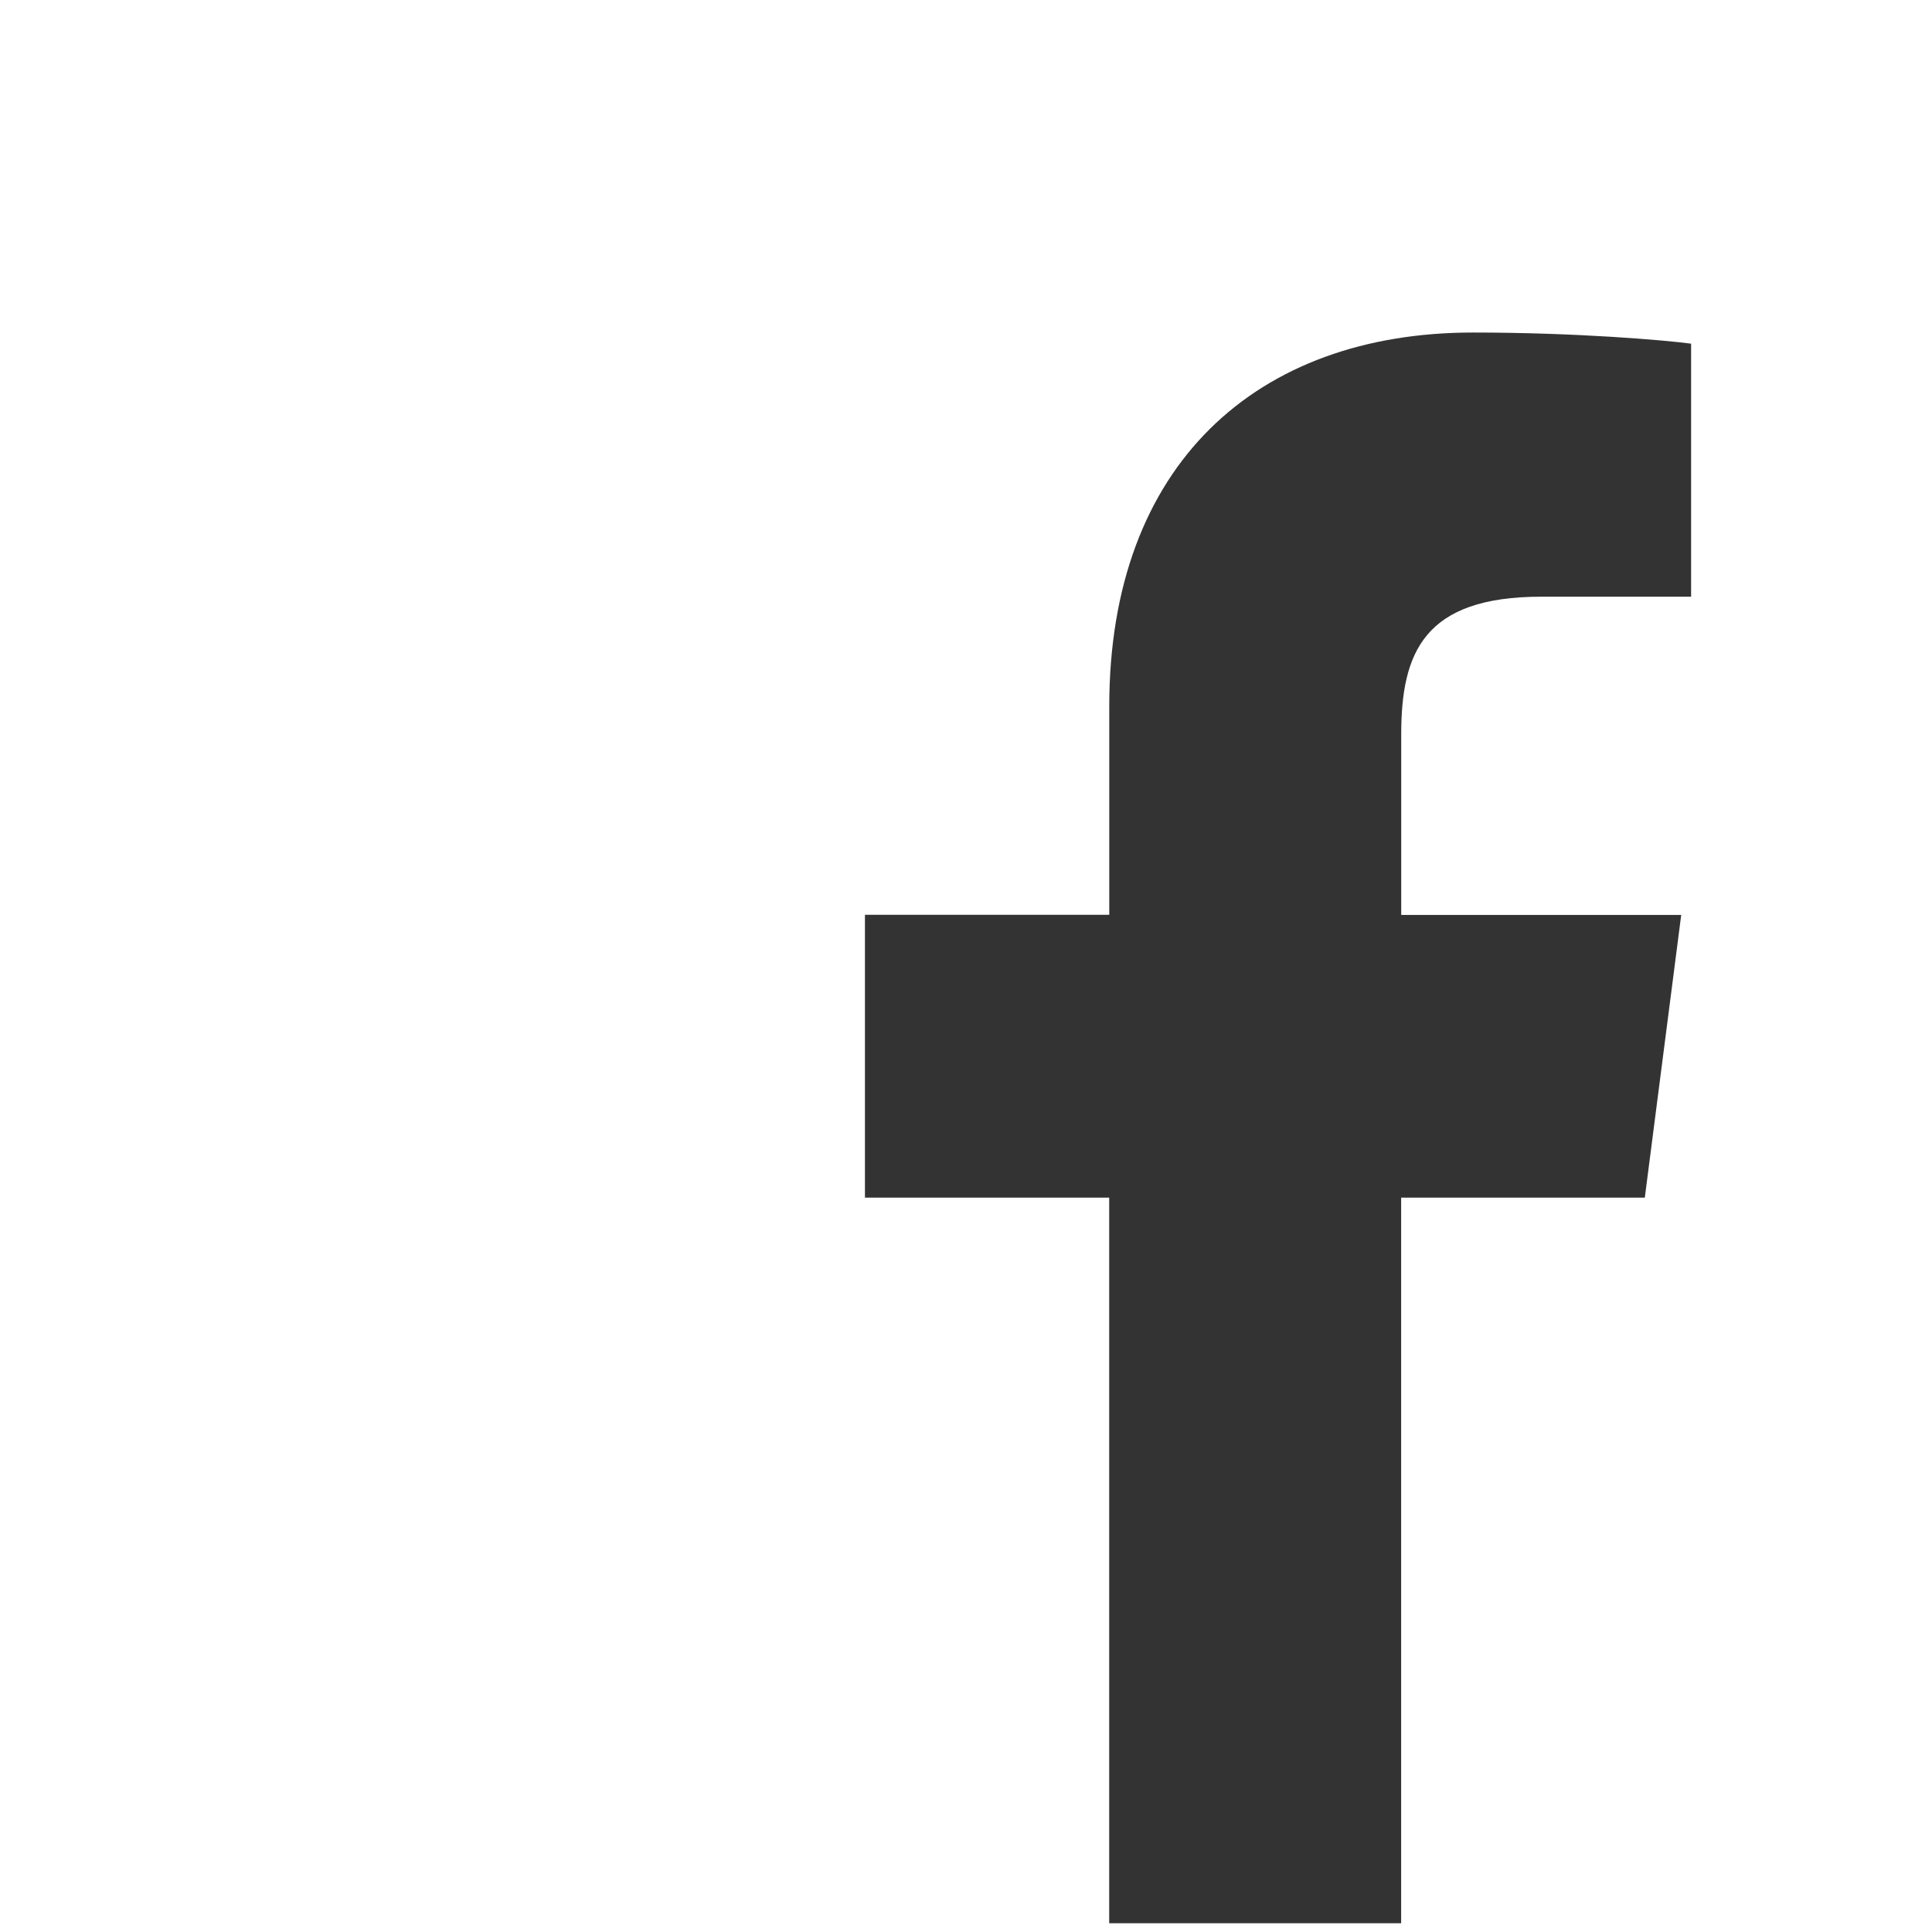 <svg width="26" height="26" fill="none" xmlns="http://www.w3.org/2000/svg"><rect width="100%" height="100%" fill="#333333" stroke="none"/><path fill-rule="evenodd" clip-rule="evenodd" d="M26 0H0v26h26V0zm-3.865 16.118l.49-3.805h-3.768v-2.43c0-1.102.307-1.853 1.887-1.853h2.014V4.625c-.348-.047-1.543-.15-2.936-.15-2.906 0-4.894 1.774-4.894 5.03v2.806H11.64v3.806h3.287v9.765h3.929v-9.765h3.278z" fill="#fff"/></svg>